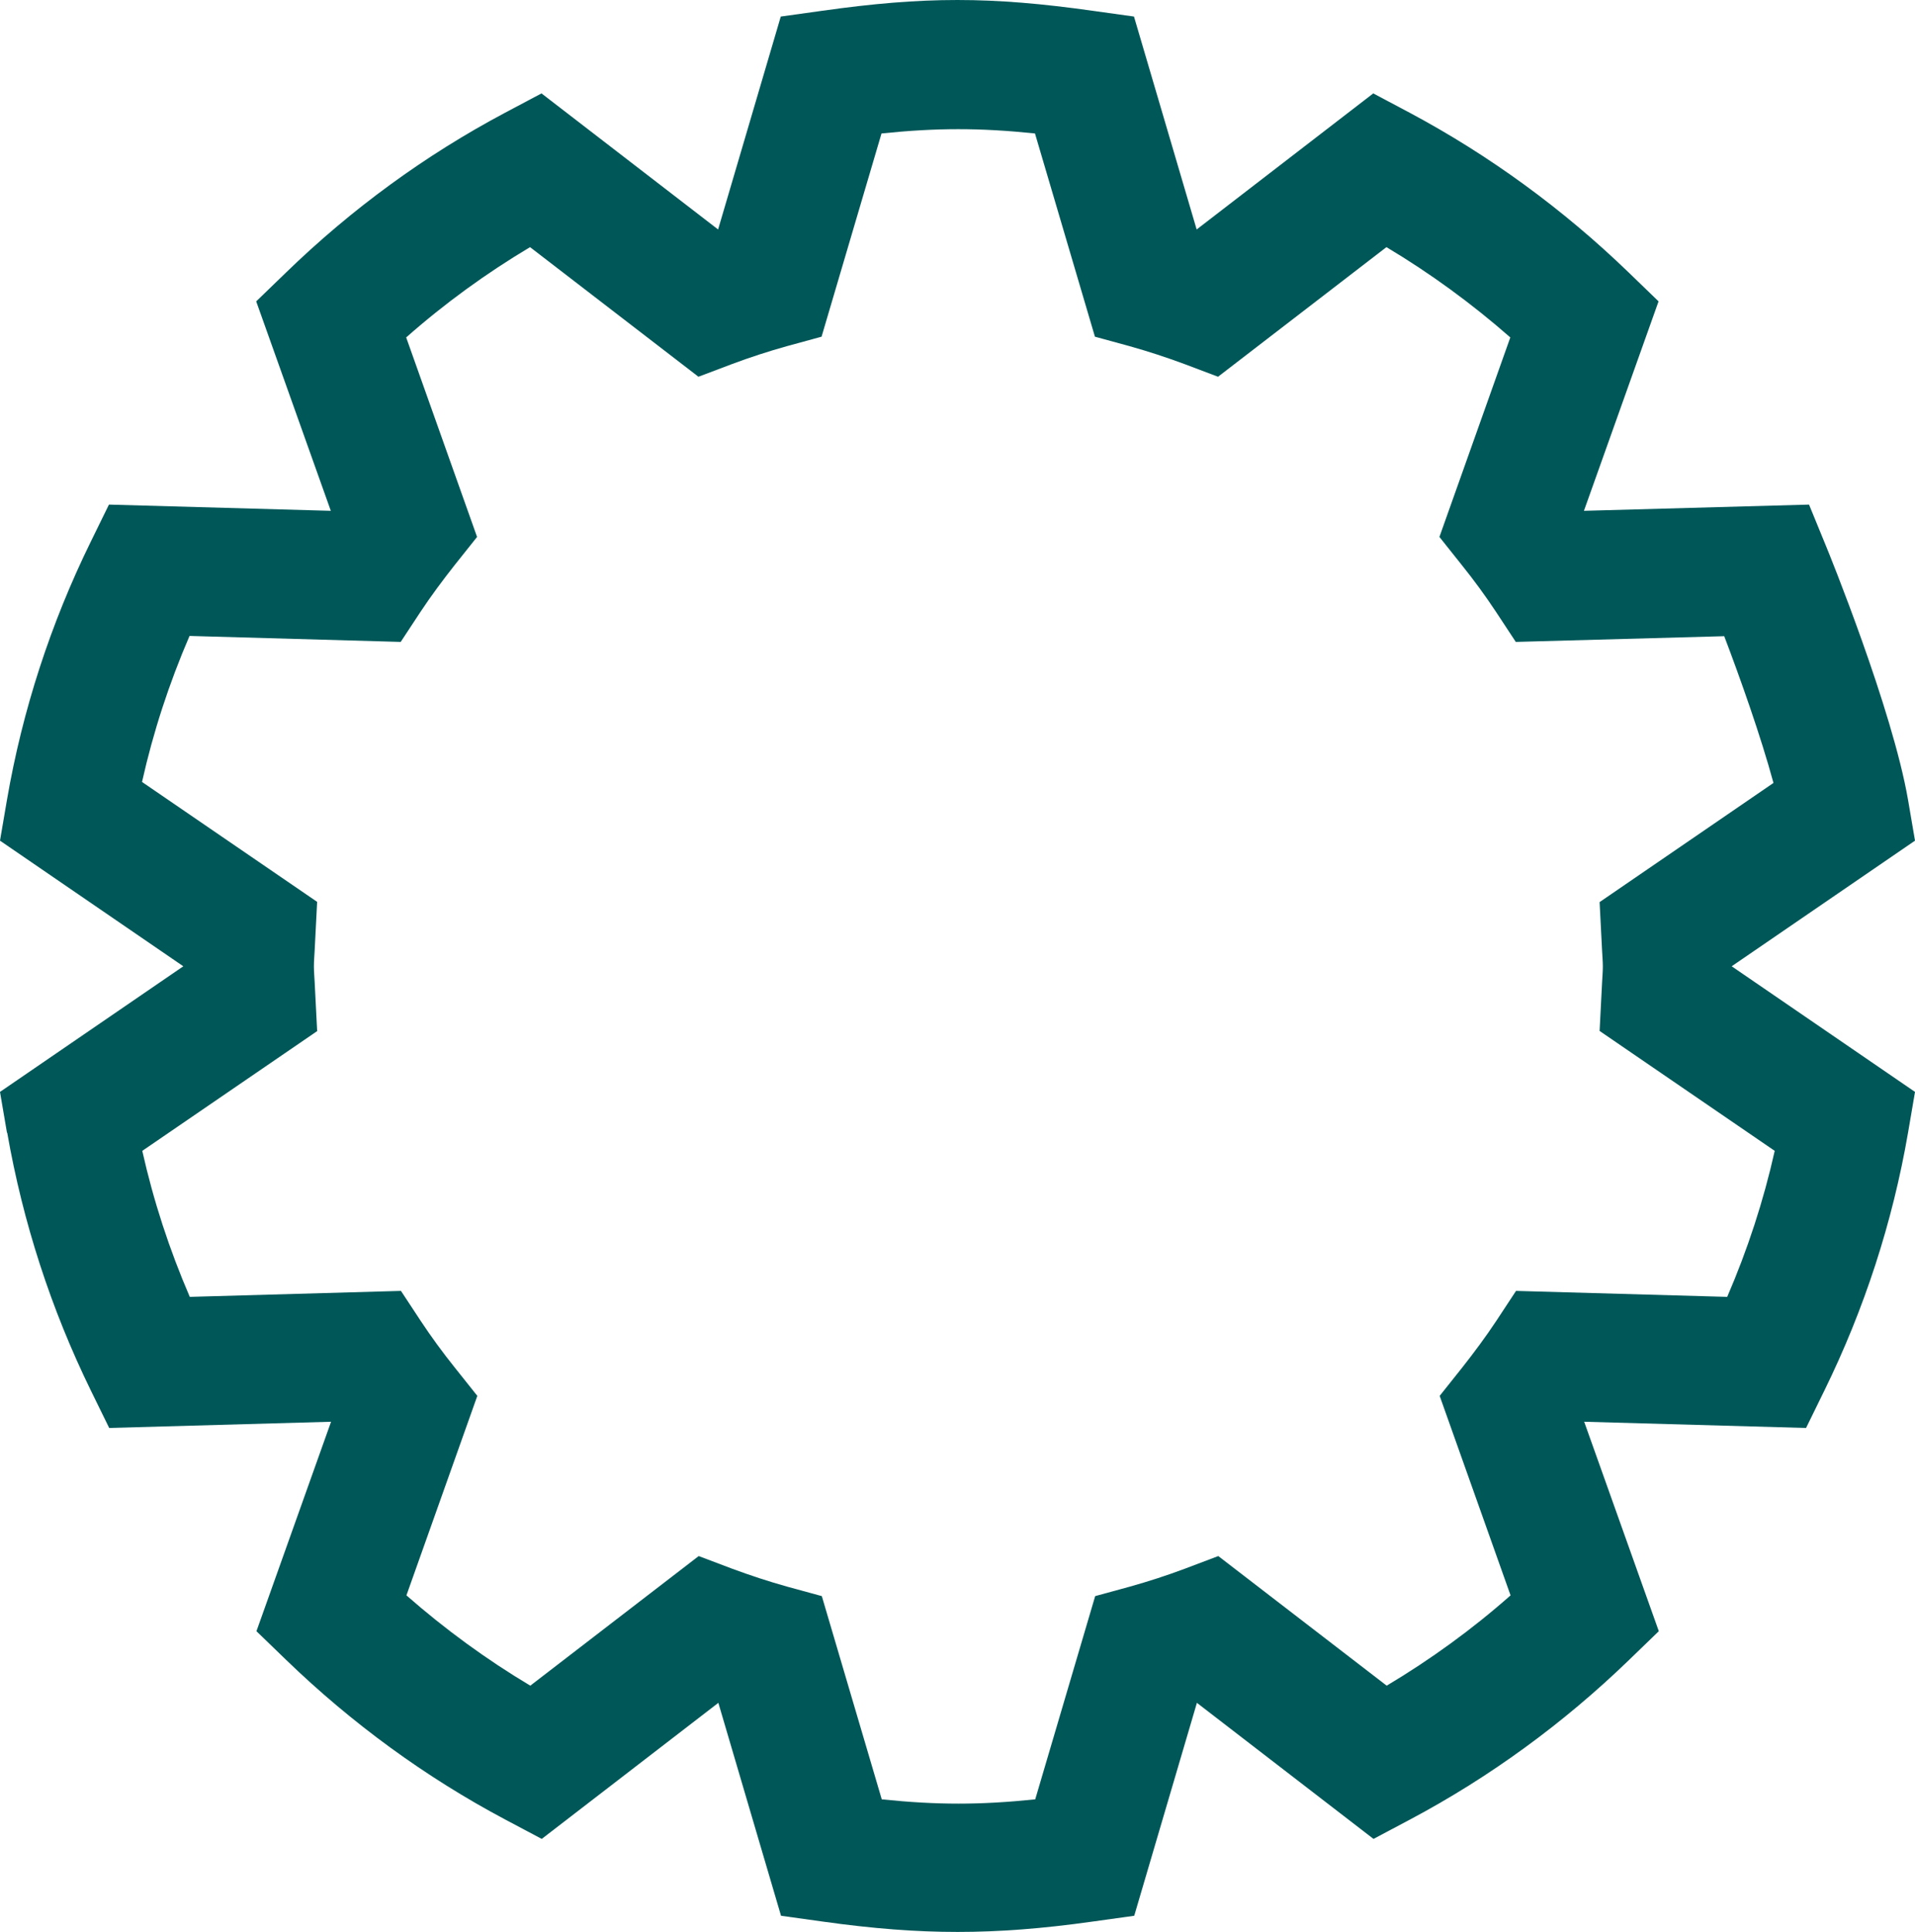 <?xml version="1.0" encoding="UTF-8"?>
<svg xmlns="http://www.w3.org/2000/svg" version="1.1" xmlns:xlink="http://www.w3.org/1999/xlink" xmlns:svgjs="http://svgjs.dev/svgjs" width="76.99" height="77.67" viewBox="0 0 76.99 77.67"><g><g transform="matrix(1, 0, 0, 1, 0, 0)"><path d="M0.29,45.535c0.63,3.6 1.76,7.09 3.37,10.38l0.73,1.49l8.92,-0.25l-3,8.42l1.2,1.16c2.64,2.55 5.6,4.71 8.8,6.41l1.47,0.78l7.1,-5.47l2.52,8.56l1.65,0.23c2.06,0.29 3.79,0.42 5.45,0.42c1.66,0 3.4,-0.13 5.45,-0.42l1.65,-0.23l2.52,-8.56l7.1,5.47l1.47,-0.78c3.2,-1.7 6.16,-3.86 8.8,-6.41l1.2,-1.16l-3,-8.42l8.92,0.25l0.73,-1.49c1.61,-3.28 2.75,-6.78 3.37,-10.38l0.28,-1.64l-7.37,-5.05l7.37,-5.05l-0.28,-1.64c-0.63,-3.65 -3.19,-9.95 -3.3,-10.21l-0.68,-1.66l-9.05,0.25l3,-8.42l-1.2,-1.16c-2.64,-2.55 -5.6,-4.71 -8.8,-6.42l-1.47,-0.78l-7.1,5.47l-2.52,-8.56l-1.65,-0.23c-4.11,-0.58 -6.79,-0.58 -10.9,0l-1.65,0.23l-2.52,8.56l-7.1,-5.47l-1.47,0.78c-3.2,1.7 -6.16,3.86 -8.8,6.42l-1.2,1.16l3,8.42l-8.92,-0.25l-0.73,1.49c-1.61,3.28 -2.75,6.78 -3.37,10.38l-0.28,1.64l7.37,5.05l-7.37,5.05l0.28,1.64zM12.75,41.435l-0.1,-1.96c-0.01,-0.21 -0.03,-0.42 -0.03,-0.63c0,-0.21 0.02,-0.42 0.03,-0.63l0.1,-1.96l-7.04,-4.82c0.45,-2.01 1.09,-3.97 1.91,-5.87l8.49,0.24l0.79,-1.2c0.43,-0.65 0.9,-1.28 1.38,-1.89l0.9,-1.13l-2.85,-8.02c1.55,-1.37 3.22,-2.58 4.98,-3.63l6.77,5.21l1.35,-0.51c0.72,-0.27 1.46,-0.51 2.21,-0.72l1.39,-0.38l2.41,-8.17c2.23,-0.23 3.94,-0.23 6.17,0l2.41,8.17l1.39,0.38c0.75,0.21 1.48,0.45 2.21,0.72l1.35,0.51l6.77,-5.21c1.76,1.05 3.43,2.27 4.98,3.63l-2.85,8.02l0.9,1.13c0.49,0.61 0.95,1.24 1.38,1.89l0.79,1.2l8.38,-0.23c0.64,1.68 1.47,4.02 1.98,5.9l-6.99,4.79l0.1,1.96c0.01,0.21 0.03,0.42 0.03,0.63c0,0.21 -0.02,0.42 -0.03,0.63l-0.1,1.96l7.04,4.82c-0.45,2.01 -1.09,3.97 -1.91,5.87l-8.49,-0.24l-0.79,1.2c-0.43,0.65 -0.9,1.28 -1.38,1.89l-0.9,1.13l2.85,8.02c-1.55,1.37 -3.22,2.58 -4.98,3.63l-6.77,-5.21l-1.35,0.51c-0.72,0.27 -1.46,0.51 -2.21,0.72l-1.39,0.38l-2.41,8.17c-2.23,0.23 -3.94,0.23 -6.17,0l-2.41,-8.17l-1.39,-0.38c-0.75,-0.21 -1.48,-0.45 -2.21,-0.72l-1.35,-0.51l-6.77,5.21c-1.76,-1.05 -3.43,-2.27 -4.98,-3.63l2.85,-8.02l-0.9,-1.13c-0.49,-0.61 -0.95,-1.24 -1.38,-1.89l-0.79,-1.2l-8.49,0.24c-0.82,-1.9 -1.46,-3.86 -1.91,-5.87l7.04,-4.82z" transform="matrix(1,0,0,1,0,0)" fill-rule="nonzero" fill="#005758"></path></g></g></svg>